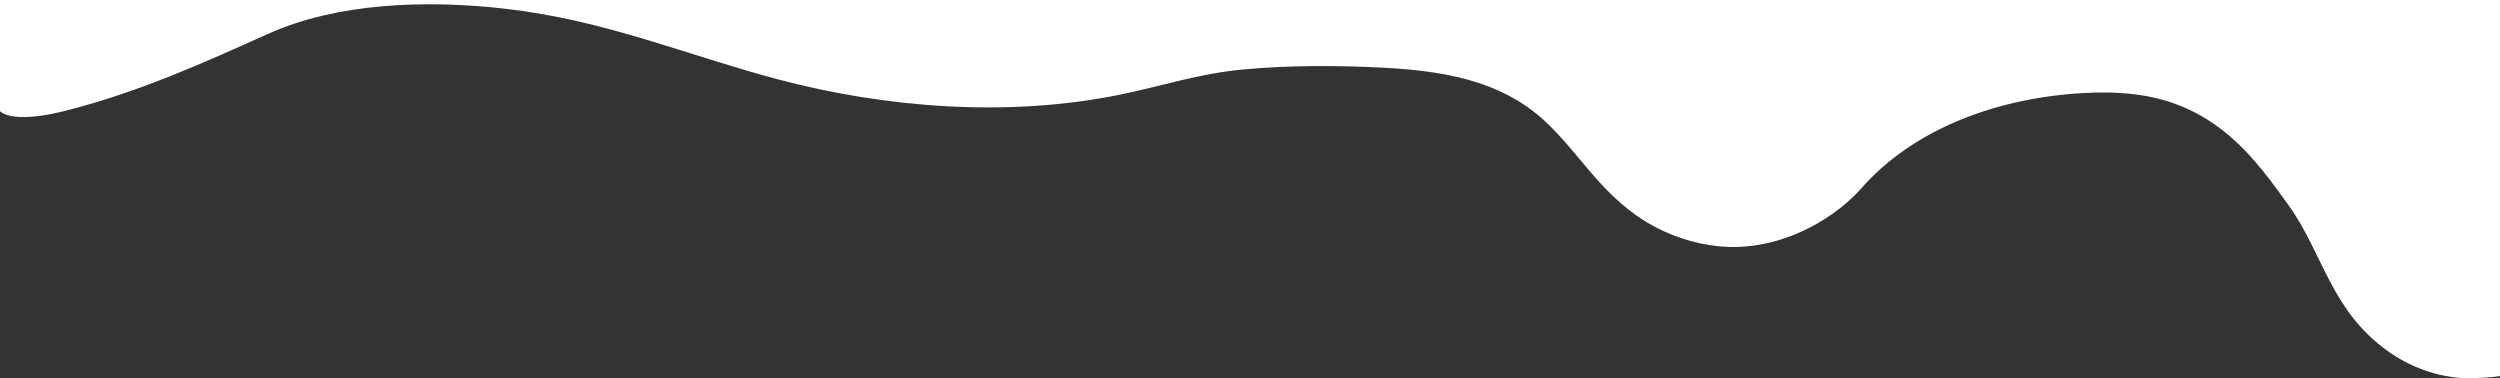 <svg width="1936" height="293" viewBox="0 0 1936 293" fill="none" xmlns="http://www.w3.org/2000/svg">
<rect x="0" y="0" width="1936" height="293" fill="#333333" stroke="none"/>
<path d="M-3.785 4.44278e-05V57.209C-3.785 64.305 -4.266 71.49 -3.785 78.585C-2.618 95.55 29.049 91.158 48.946 86.214C106.372 71.916 157.775 48.62 207.69 26.177C260.765 2.294 329.433 -0.373 391.804 6.829C469.448 15.809 530.972 42.467 602.067 61.353C685.365 83.493 780.8 91.14 867.922 73.179C900.711 66.421 928.095 57.014 962.739 53.795C998.801 50.452 1035.53 50.594 1071.8 52.443C1127.8 55.307 1168.15 66.119 1199.42 96.671C1227.68 124.271 1245.38 159.464 1289.16 179.382C1305.78 186.94 1326.04 191.955 1346.56 191.19C1387.18 189.678 1422.83 166.951 1441.49 145.735C1477.67 104.602 1537.86 76.433 1613.38 72.041C1626.75 71.258 1640.4 71.49 1653.61 73.108C1717.47 80.968 1747.96 125.338 1771.91 158.433C1798.91 195.742 1804.63 240.077 1849.05 271.856C1865.06 283.326 1886.51 292.449 1911.45 292.965C1913.65 293.018 1938.97 292.324 1938.97 289.835C1938.97 289.372 1938.49 129.784 1938.1 -0.036H-3.785V4.44278e-05Z" fill="white"/>
</svg>
